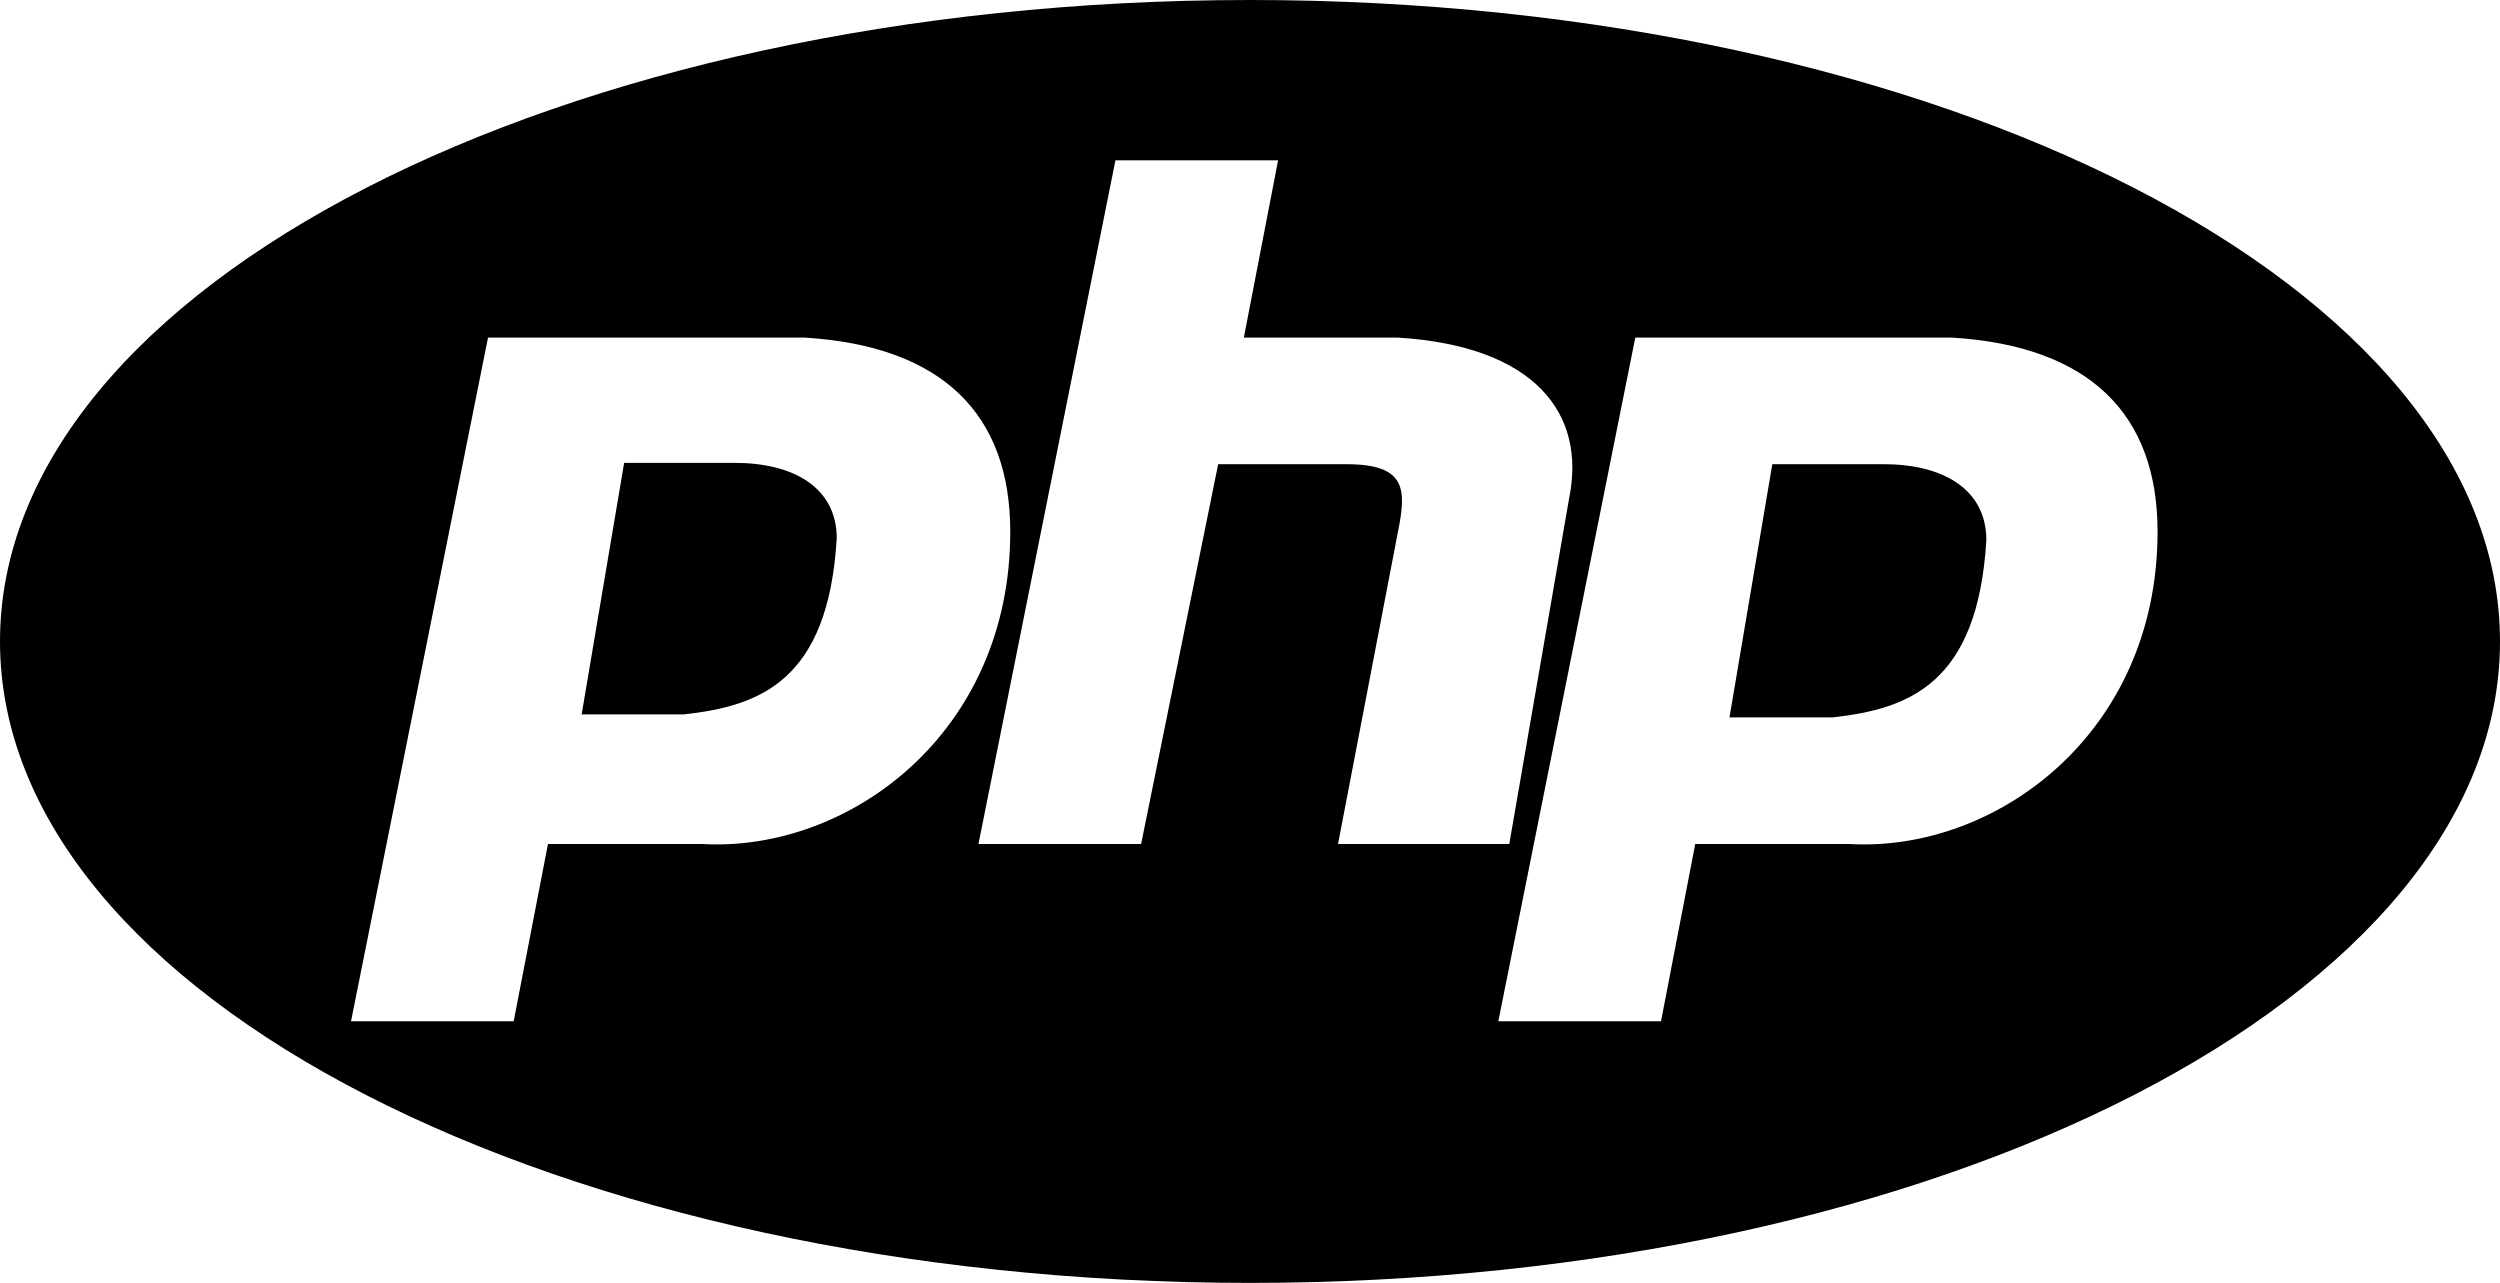 <svg xmlns="http://www.w3.org/2000/svg" viewBox="0 0 76 39"><path xmlns="http://www.w3.org/2000/svg" d="M25.437 16.365c-.258 4.333-2.327 5.098-4.653 5.353h-3.102l1.292-7.647h3.36c1.81 0 3.103.764 3.103 2.294z"/><path xmlns="http://www.w3.org/2000/svg" d="M38 0C17.013 0 0 8.73 0 19.5S17.013 39 38 39s38-8.73 38-19.5S58.987 0 38 0zM21.342 25.658h-4.684l-1.042 5.388h-4.945l4.165-20.783h9.63c4.164.257 6.246 2.31 6.246 5.901 0 6.158-4.945 9.75-9.37 9.494zm19.594-11.546h-3.904L34.69 25.658h-4.945l4.164-20.783h4.945l-1.041 5.388h4.685c4.164.257 5.726 2.31 5.205 4.875l-1.821 10.52h-5.206l1.822-9.494c.26-1.283.26-2.052-1.562-2.052zM56.22 25.658h-4.685l-1.04 5.388h-4.946l4.164-20.783h9.63c4.165.257 6.247 2.31 6.247 5.901 0 6.158-4.945 9.75-9.37 9.494zm1.041-11.546h-3.383l-1.302 7.697h3.124c2.342-.256 4.424-1.026 4.685-5.388 0-1.54-1.302-2.31-3.124-2.31z"/></svg>